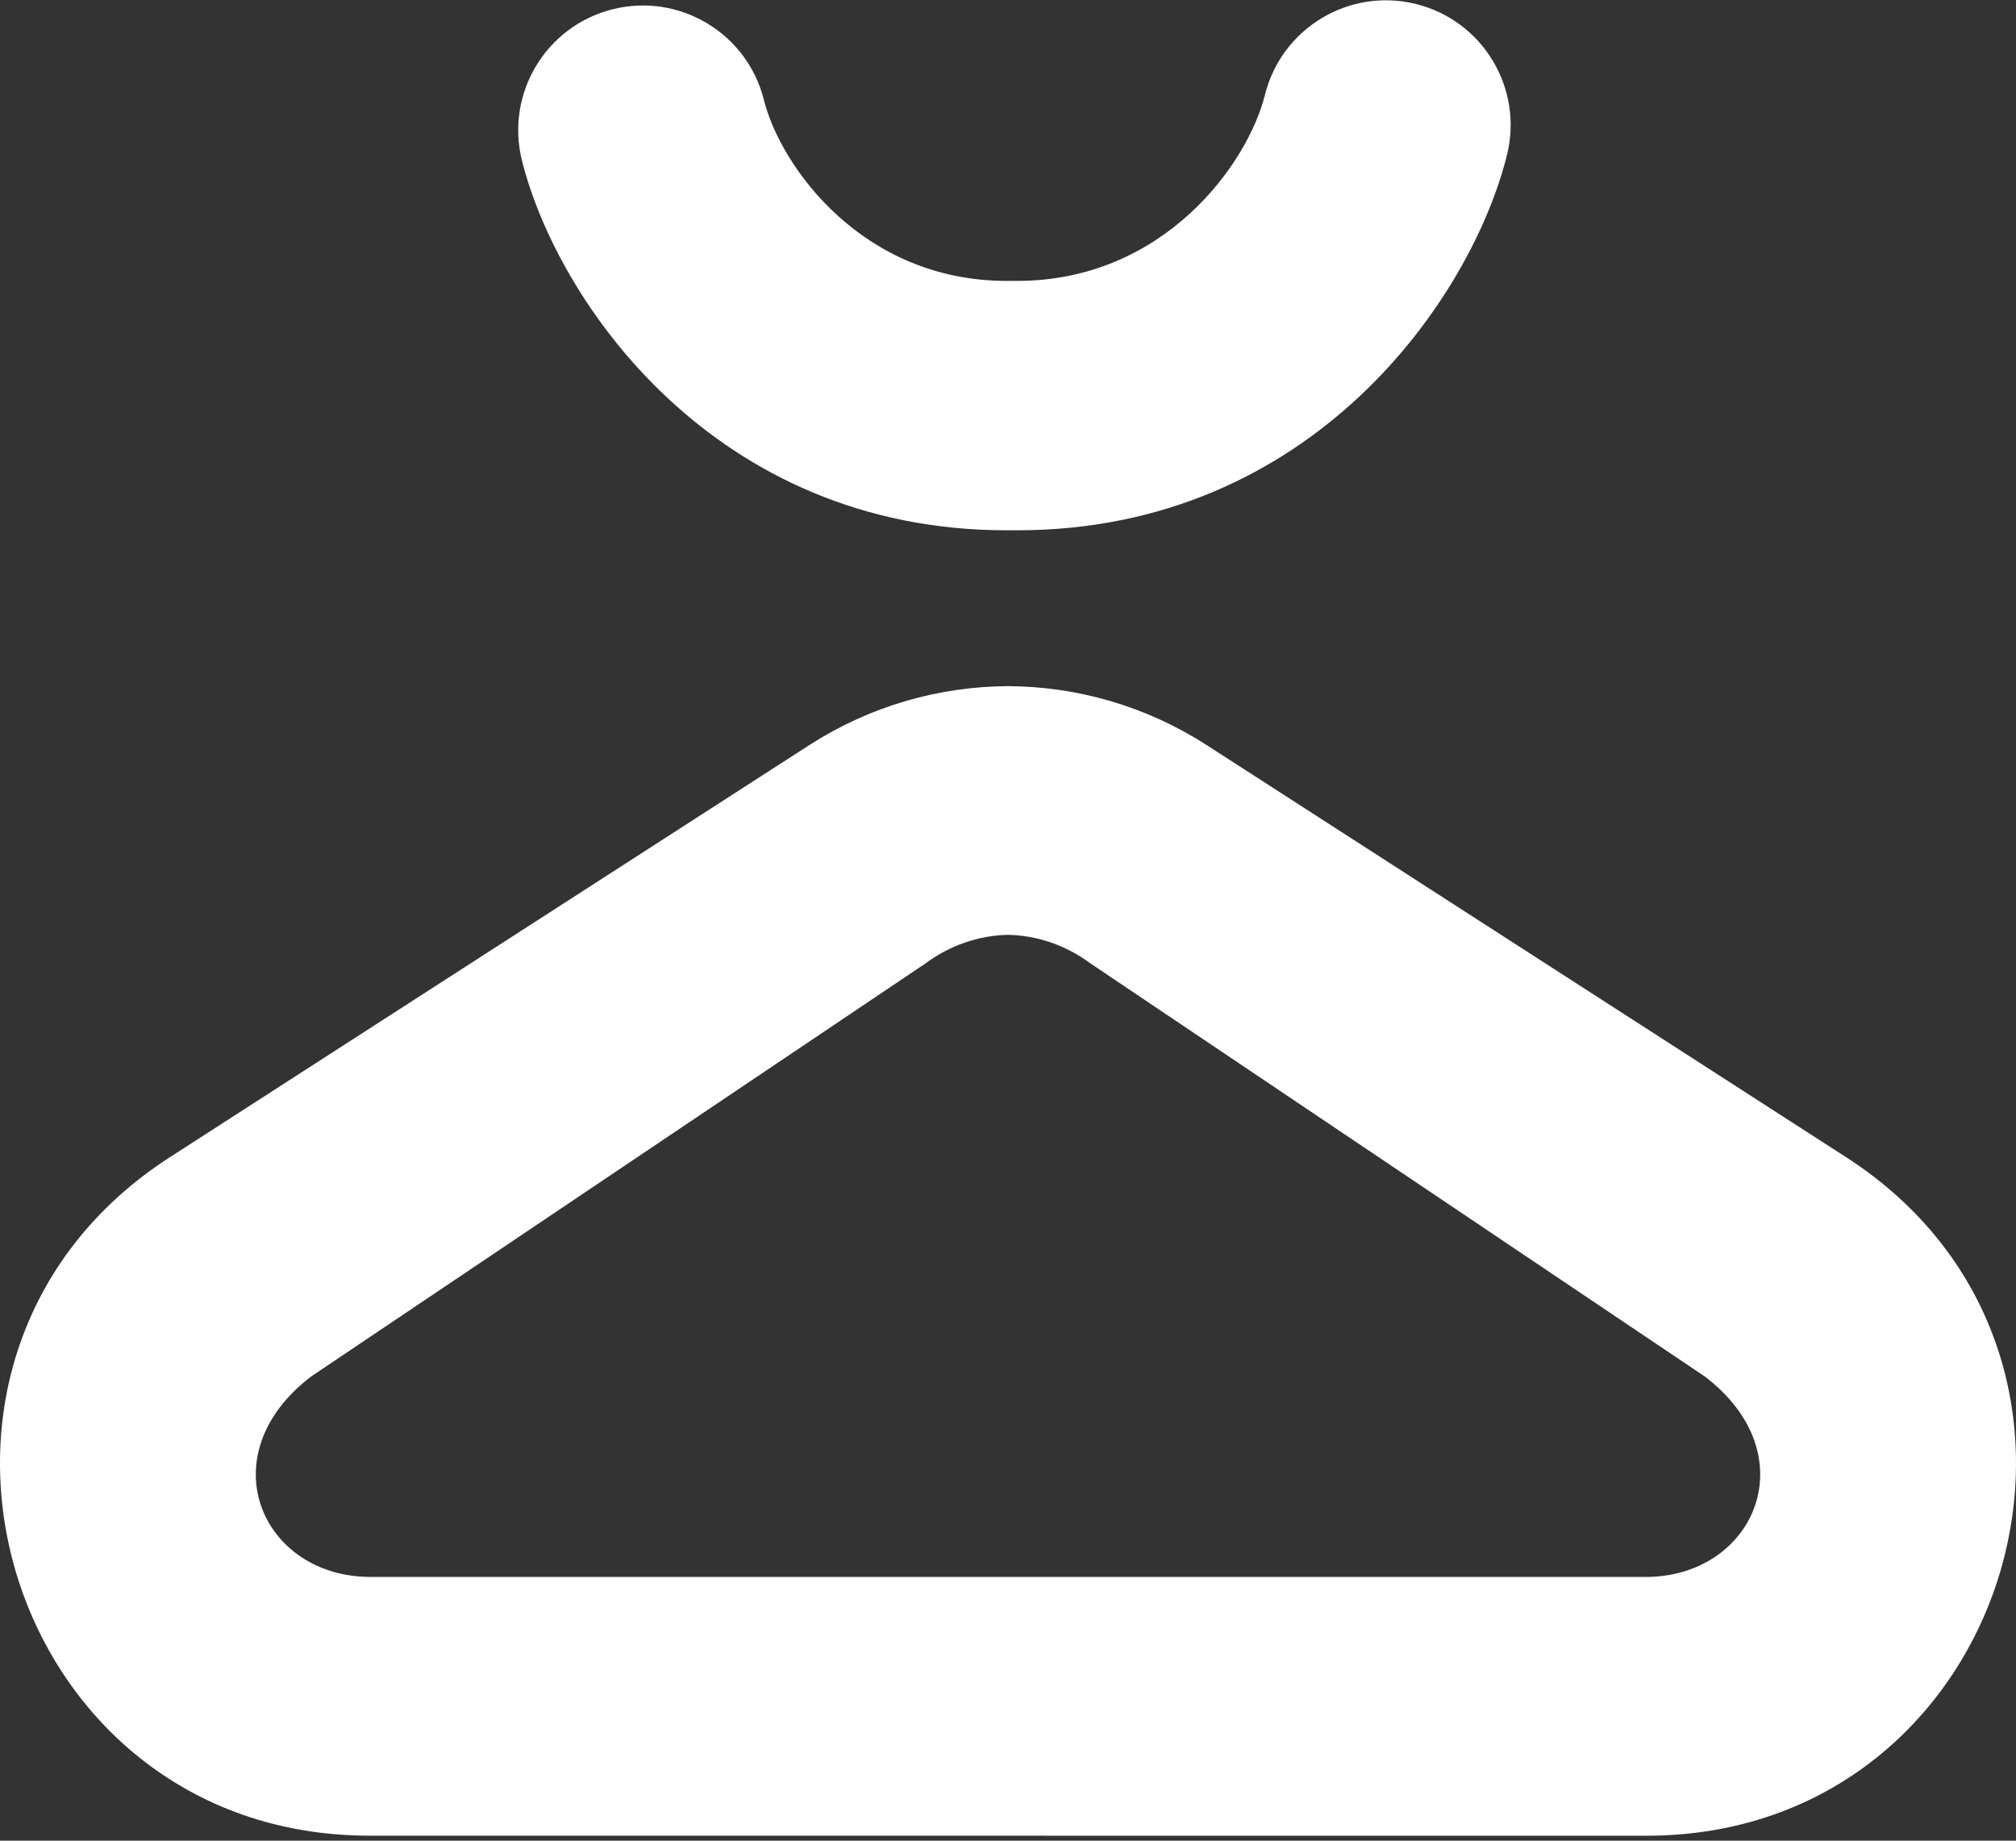 <svg width="207" height="189" viewBox="0 0 207 189" fill="none" xmlns="http://www.w3.org/2000/svg">
<rect x="0" y="0" width="207" height="189" fill="#333333" stroke="none"/>
<path d="M62.909 0.949C56.049 2.664 51.878 9.616 53.593 16.476C57.225 31.002 73.37 54.451 103.36 54.451H104.435C134.782 54.451 151.076 30.62 154.731 15.929C156.439 9.067 152.26 2.12 145.398 0.412C138.536 -1.295 131.588 2.883 129.881 9.746C128.126 16.797 119.534 28.843 104.435 28.843H103.36C88.536 28.843 80.14 17.08 78.437 10.265C76.722 3.405 69.77 -0.766 62.909 0.949Z" fill="white"/>
<path fill-rule="evenodd" clip-rule="evenodd" d="M123.82 76.455L189.548 118.815C221.344 139.302 206.833 188.491 169.061 188.491L37.939 188.486C0.167 188.486 -14.344 139.299 17.453 118.813L83.18 76.454C89.374 72.485 96.433 70.484 103.5 70.453C110.567 70.484 117.626 72.485 123.82 76.455ZM112.036 98.969L175.036 141.329C185.552 149.33 180.268 161.669 169.293 161.918H38.046C26.842 161.918 21.34 149.408 31.964 141.326L94.964 98.967C97.554 97.038 100.522 96.046 103.5 95.99C106.478 96.046 109.446 97.039 112.036 98.969Z" fill="white"/>
</svg>
